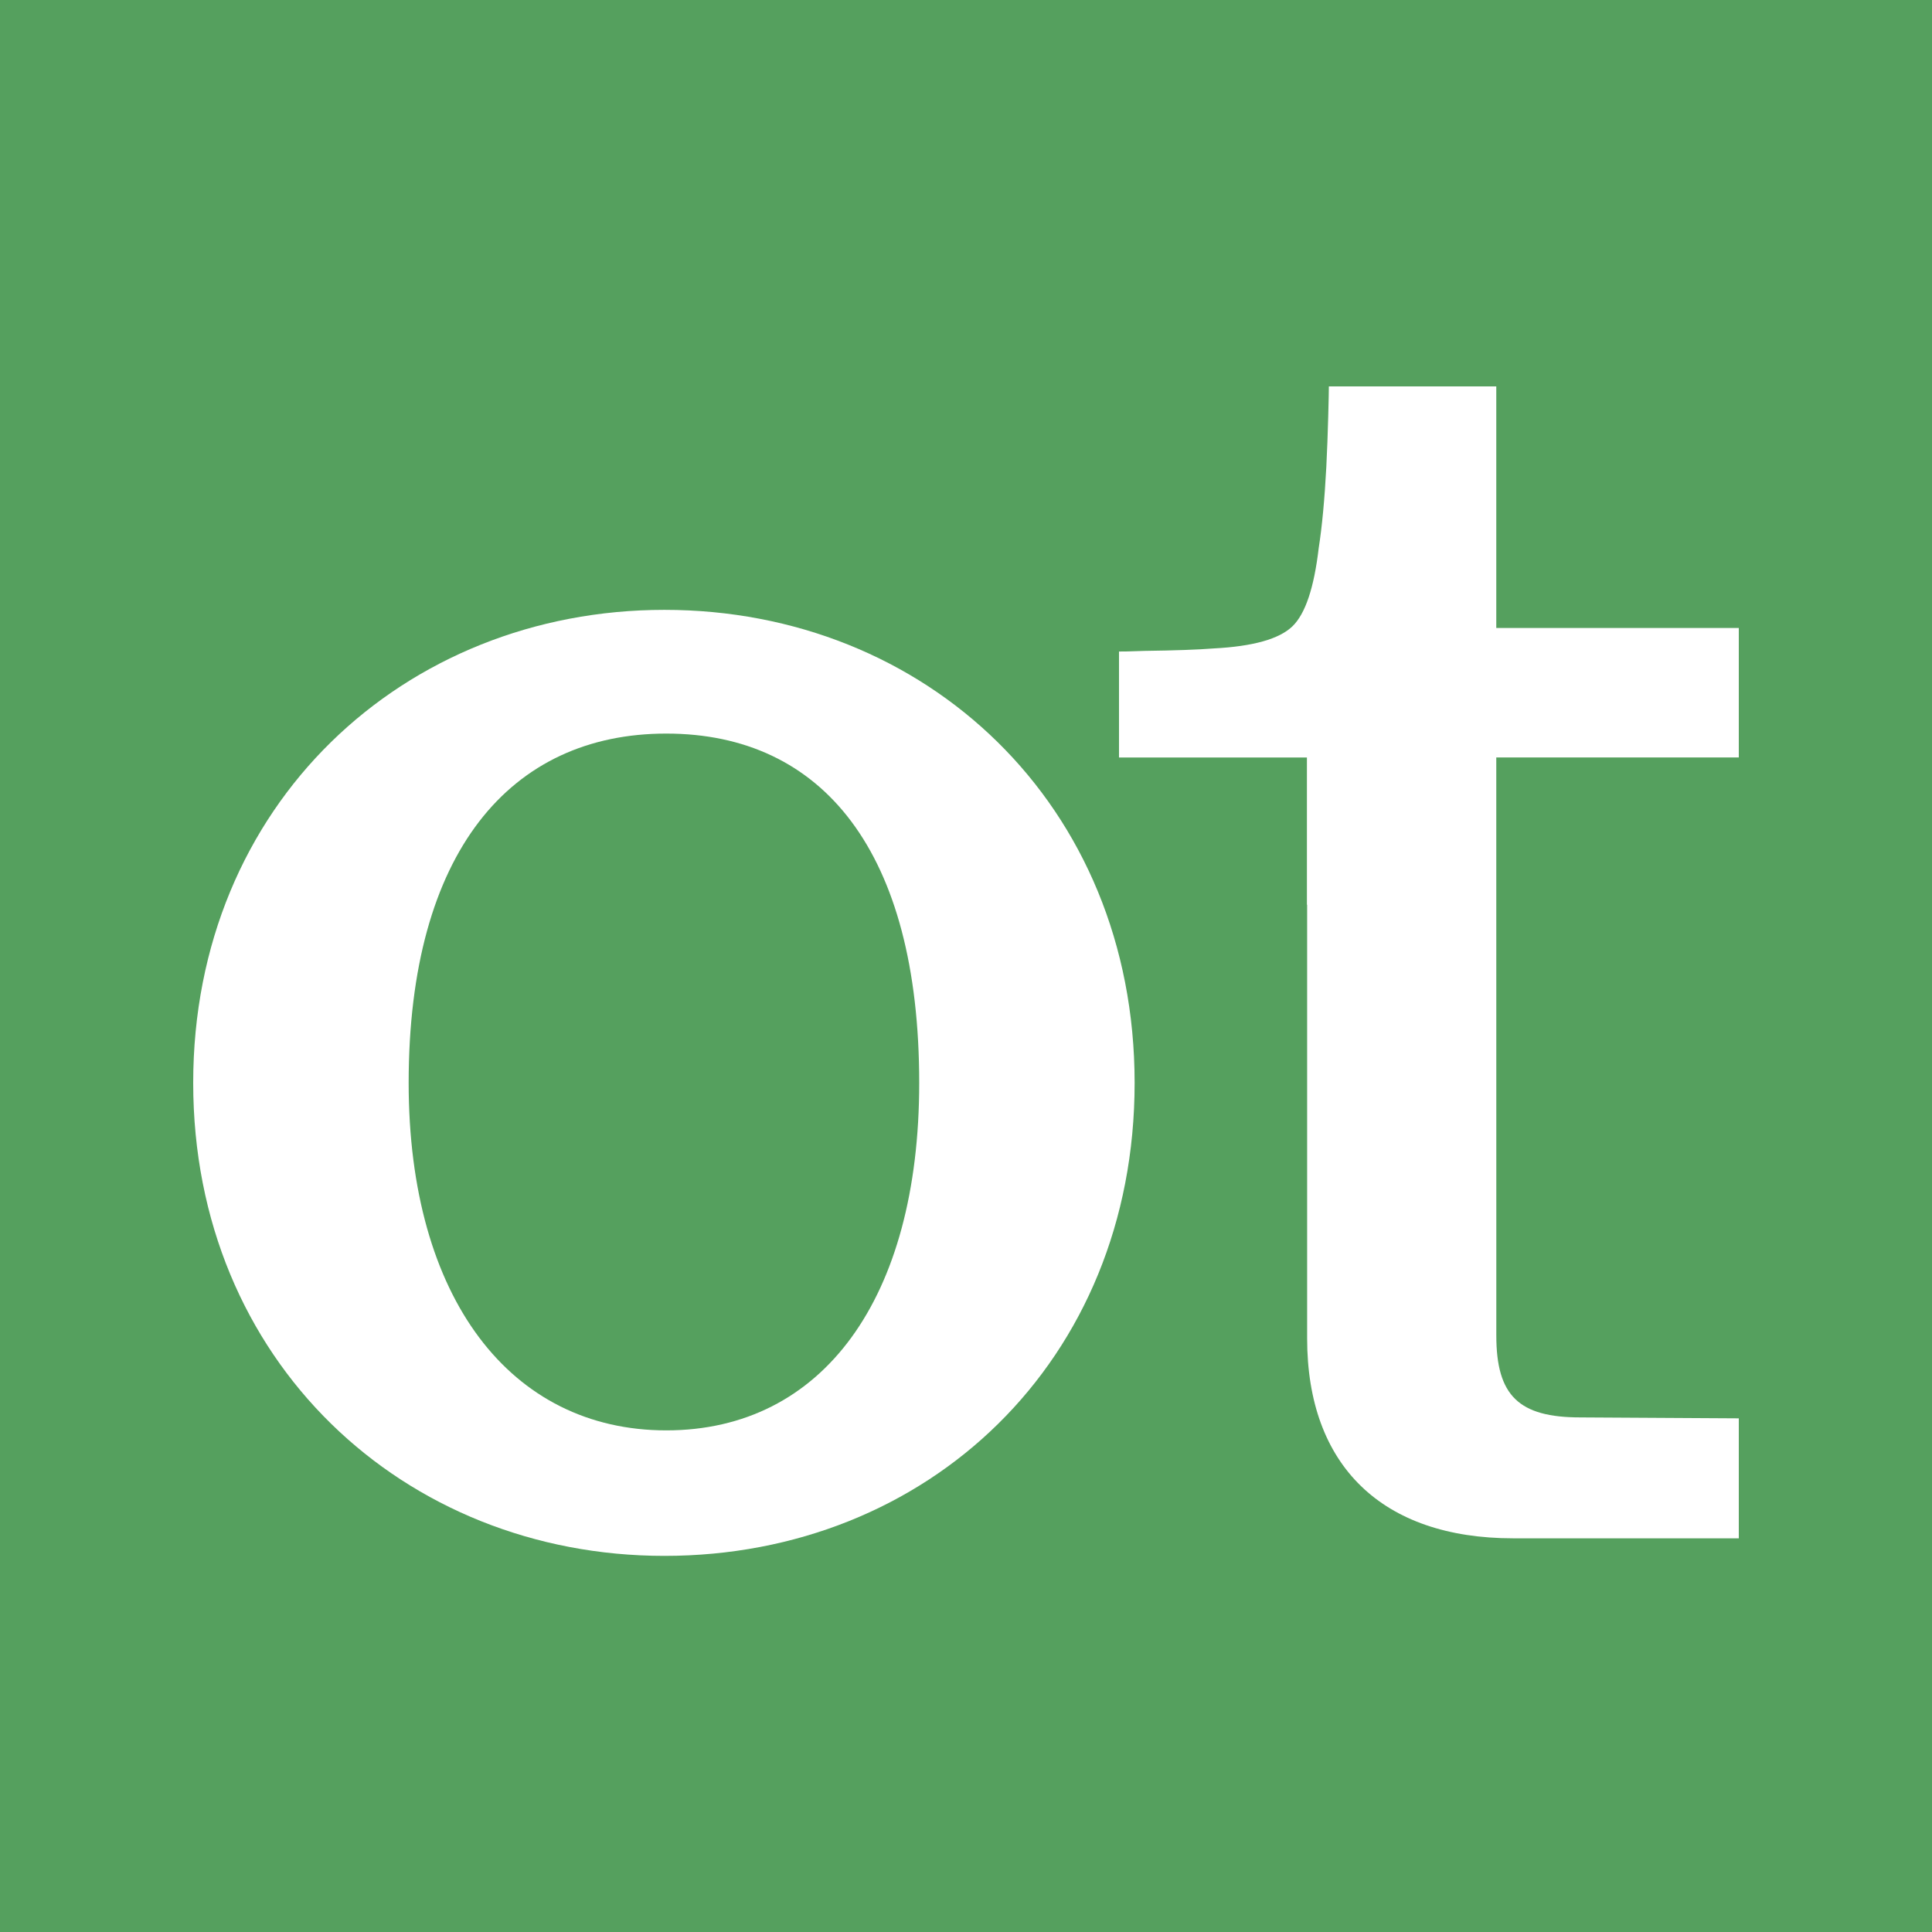 <svg width="100" height="100" viewBox="0 0 100 100" fill="none" xmlns="http://www.w3.org/2000/svg">
<rect width="100" height="100" fill="#55A05E"/>
<path d="M21.152 56.05C21.152 67.208 26.436 74.036 34.486 74.036C42.584 74.036 47.578 67.208 47.578 56.05C47.578 44.091 42.584 37.97 34.486 37.97C26.436 37.97 21.152 44.089 21.152 56.05ZM58.728 56.05C58.728 70.457 48.012 80.532 34.389 80.532C20.909 80.532 10 70.457 10 56.05C10 41.642 20.909 31.566 34.389 31.566C47.916 31.566 58.728 41.642 58.728 56.05Z" fill="white"/>
<path d="M77.449 69.126C77.449 72.24 78.609 73.365 81.802 73.365L90 73.413V79.623H78.323C71.54 79.623 67.657 75.863 67.657 69.276V46.829H67.646V39.207H57.919V33.722C58.566 33.722 58.357 33.711 59.242 33.69C60.817 33.669 62.01 33.627 62.83 33.562C64.865 33.456 66.221 33.073 66.9 32.414C67.568 31.765 68.015 30.417 68.255 28.376C68.431 27.249 68.561 25.848 68.65 24.169C68.737 22.5 68.782 20.276 68.782 20H77.447V32.504H90V39.205H77.447L77.449 69.126Z" fill="white"/>
</svg>
